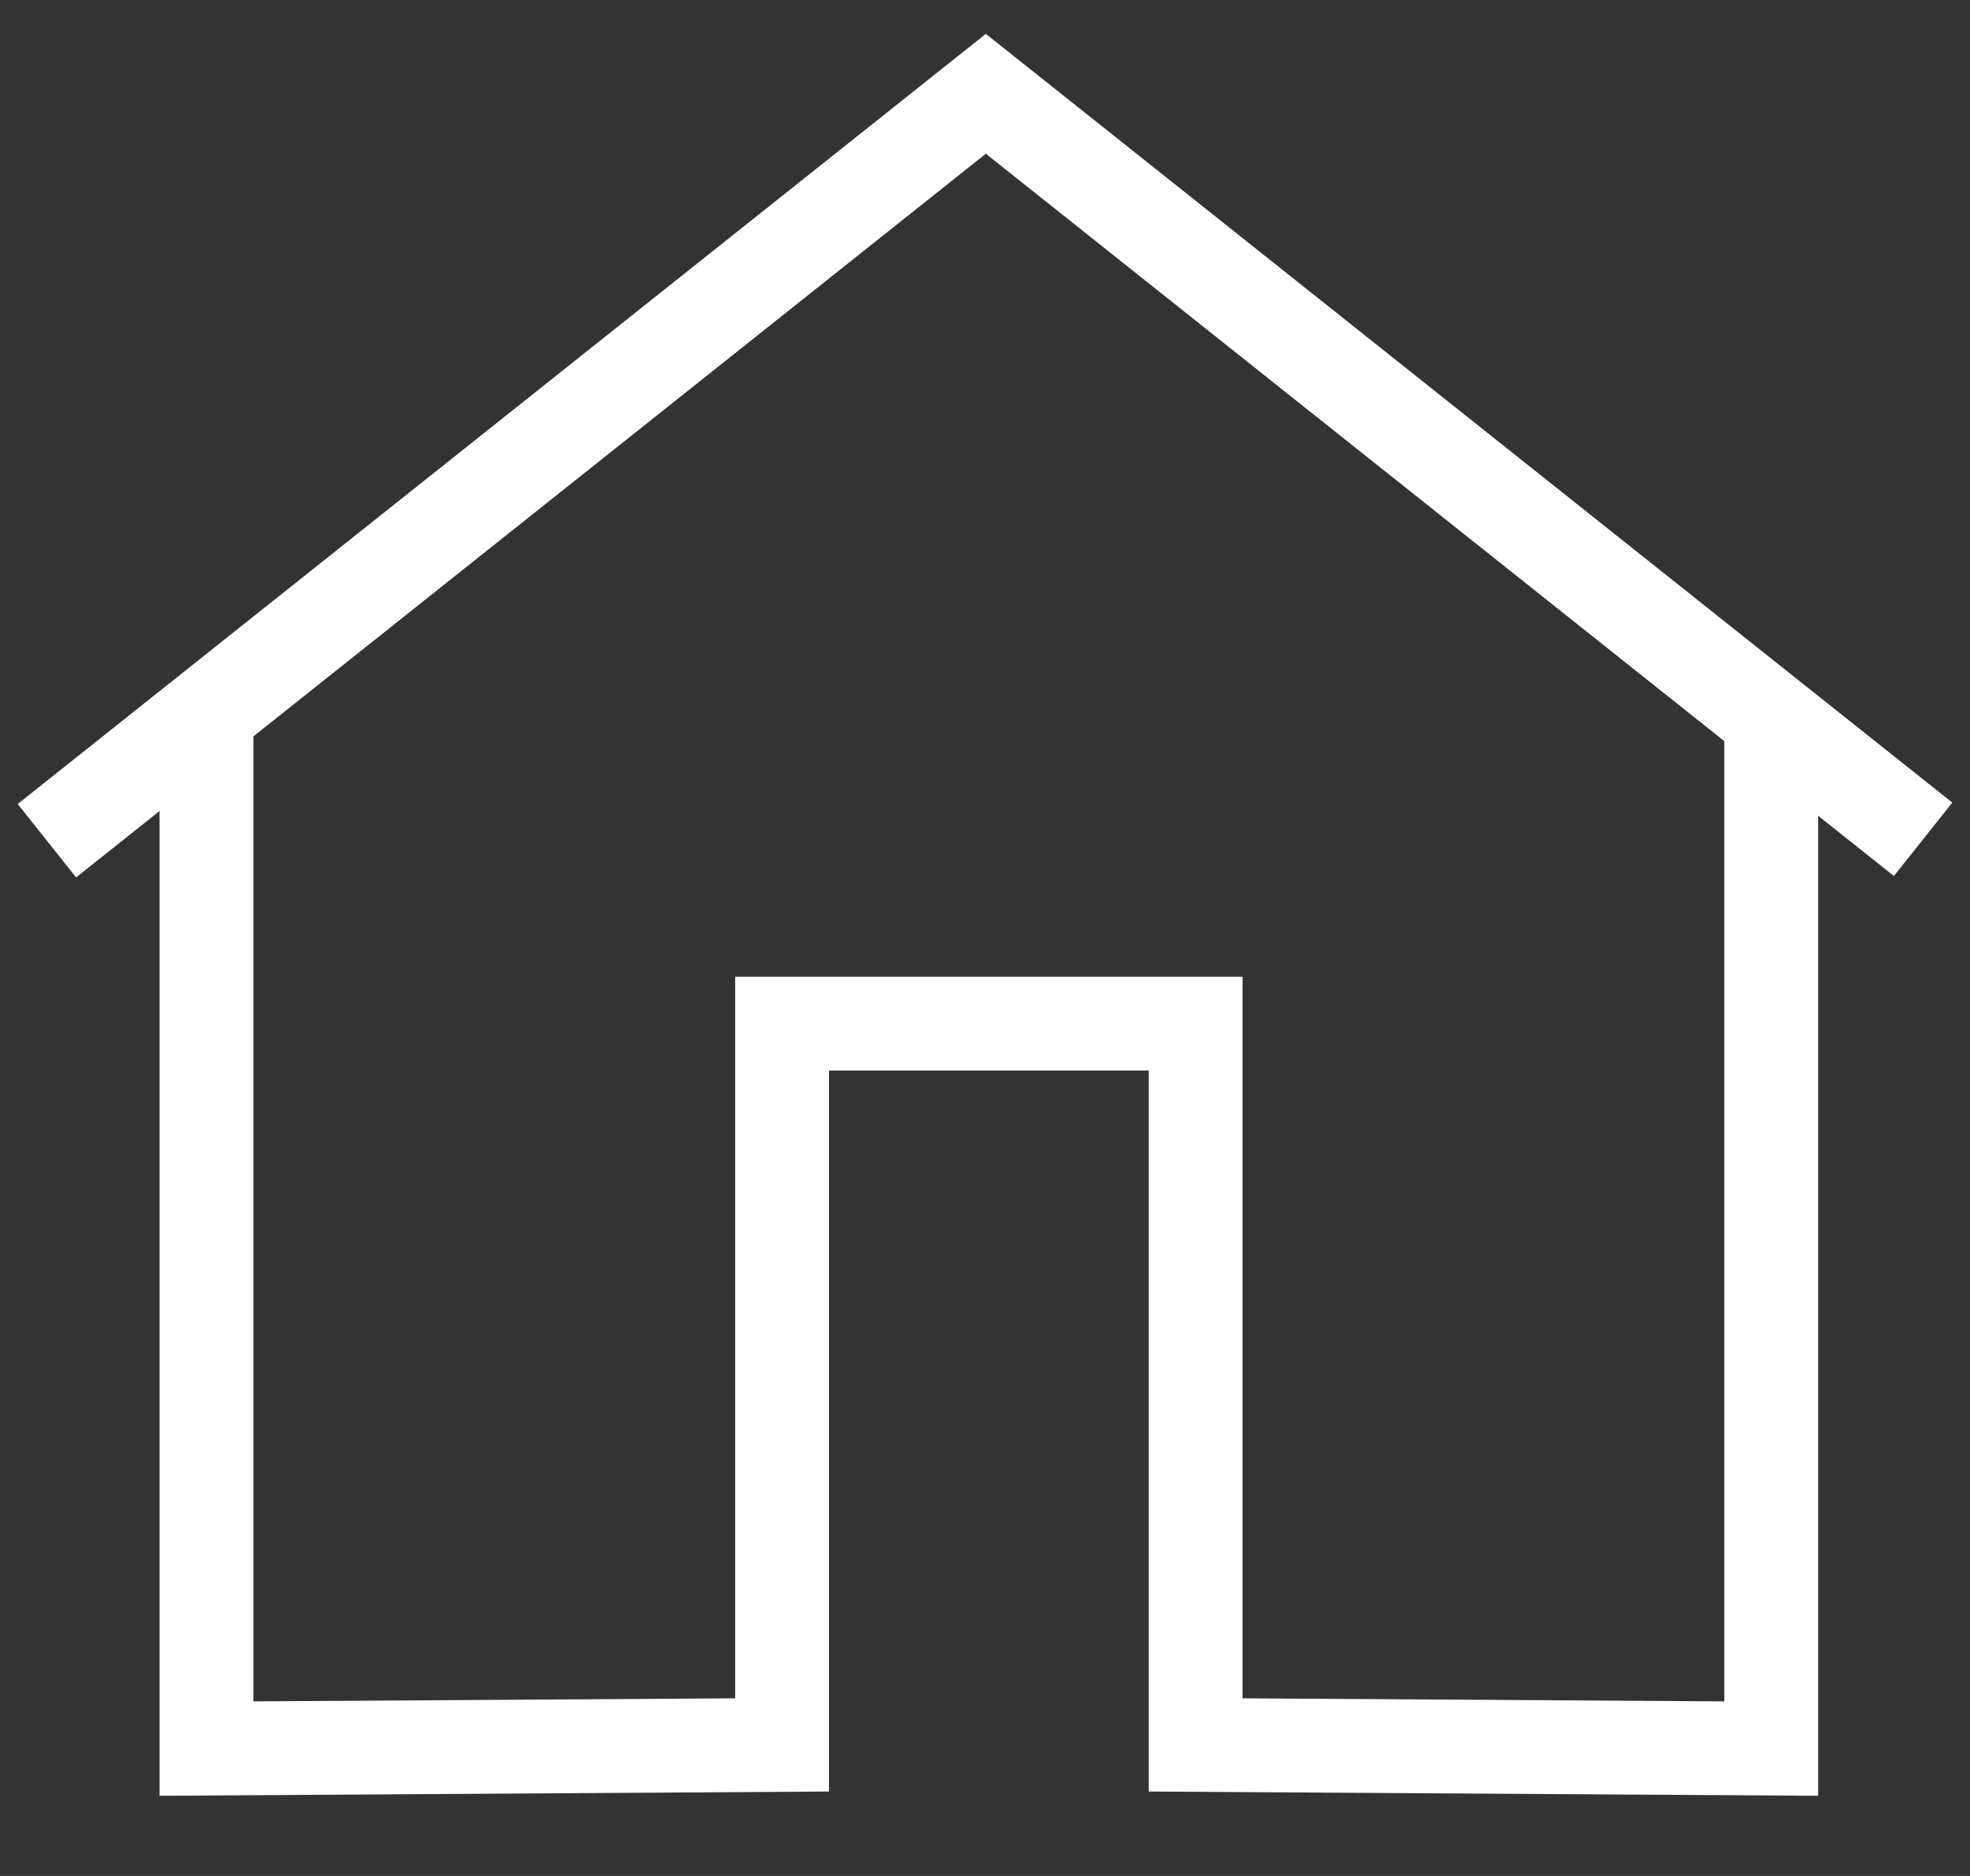 <svg width="21" height="20" viewBox="0 0 21 20" fill="none" xmlns="http://www.w3.org/2000/svg">
<rect x="0" y="0" width="21" height="20" fill="#333333" stroke="none"/>
<path d="M2.201 7.61V18.642L8.337 18.603V10.913H12.745V18.603L18.881 18.642V7.759" stroke="white" stroke-miterlimit="10"/>
<path d="M0.5 8.963L10.509 1L20.5 8.948" stroke="white" stroke-miterlimit="10"/>
</svg>
